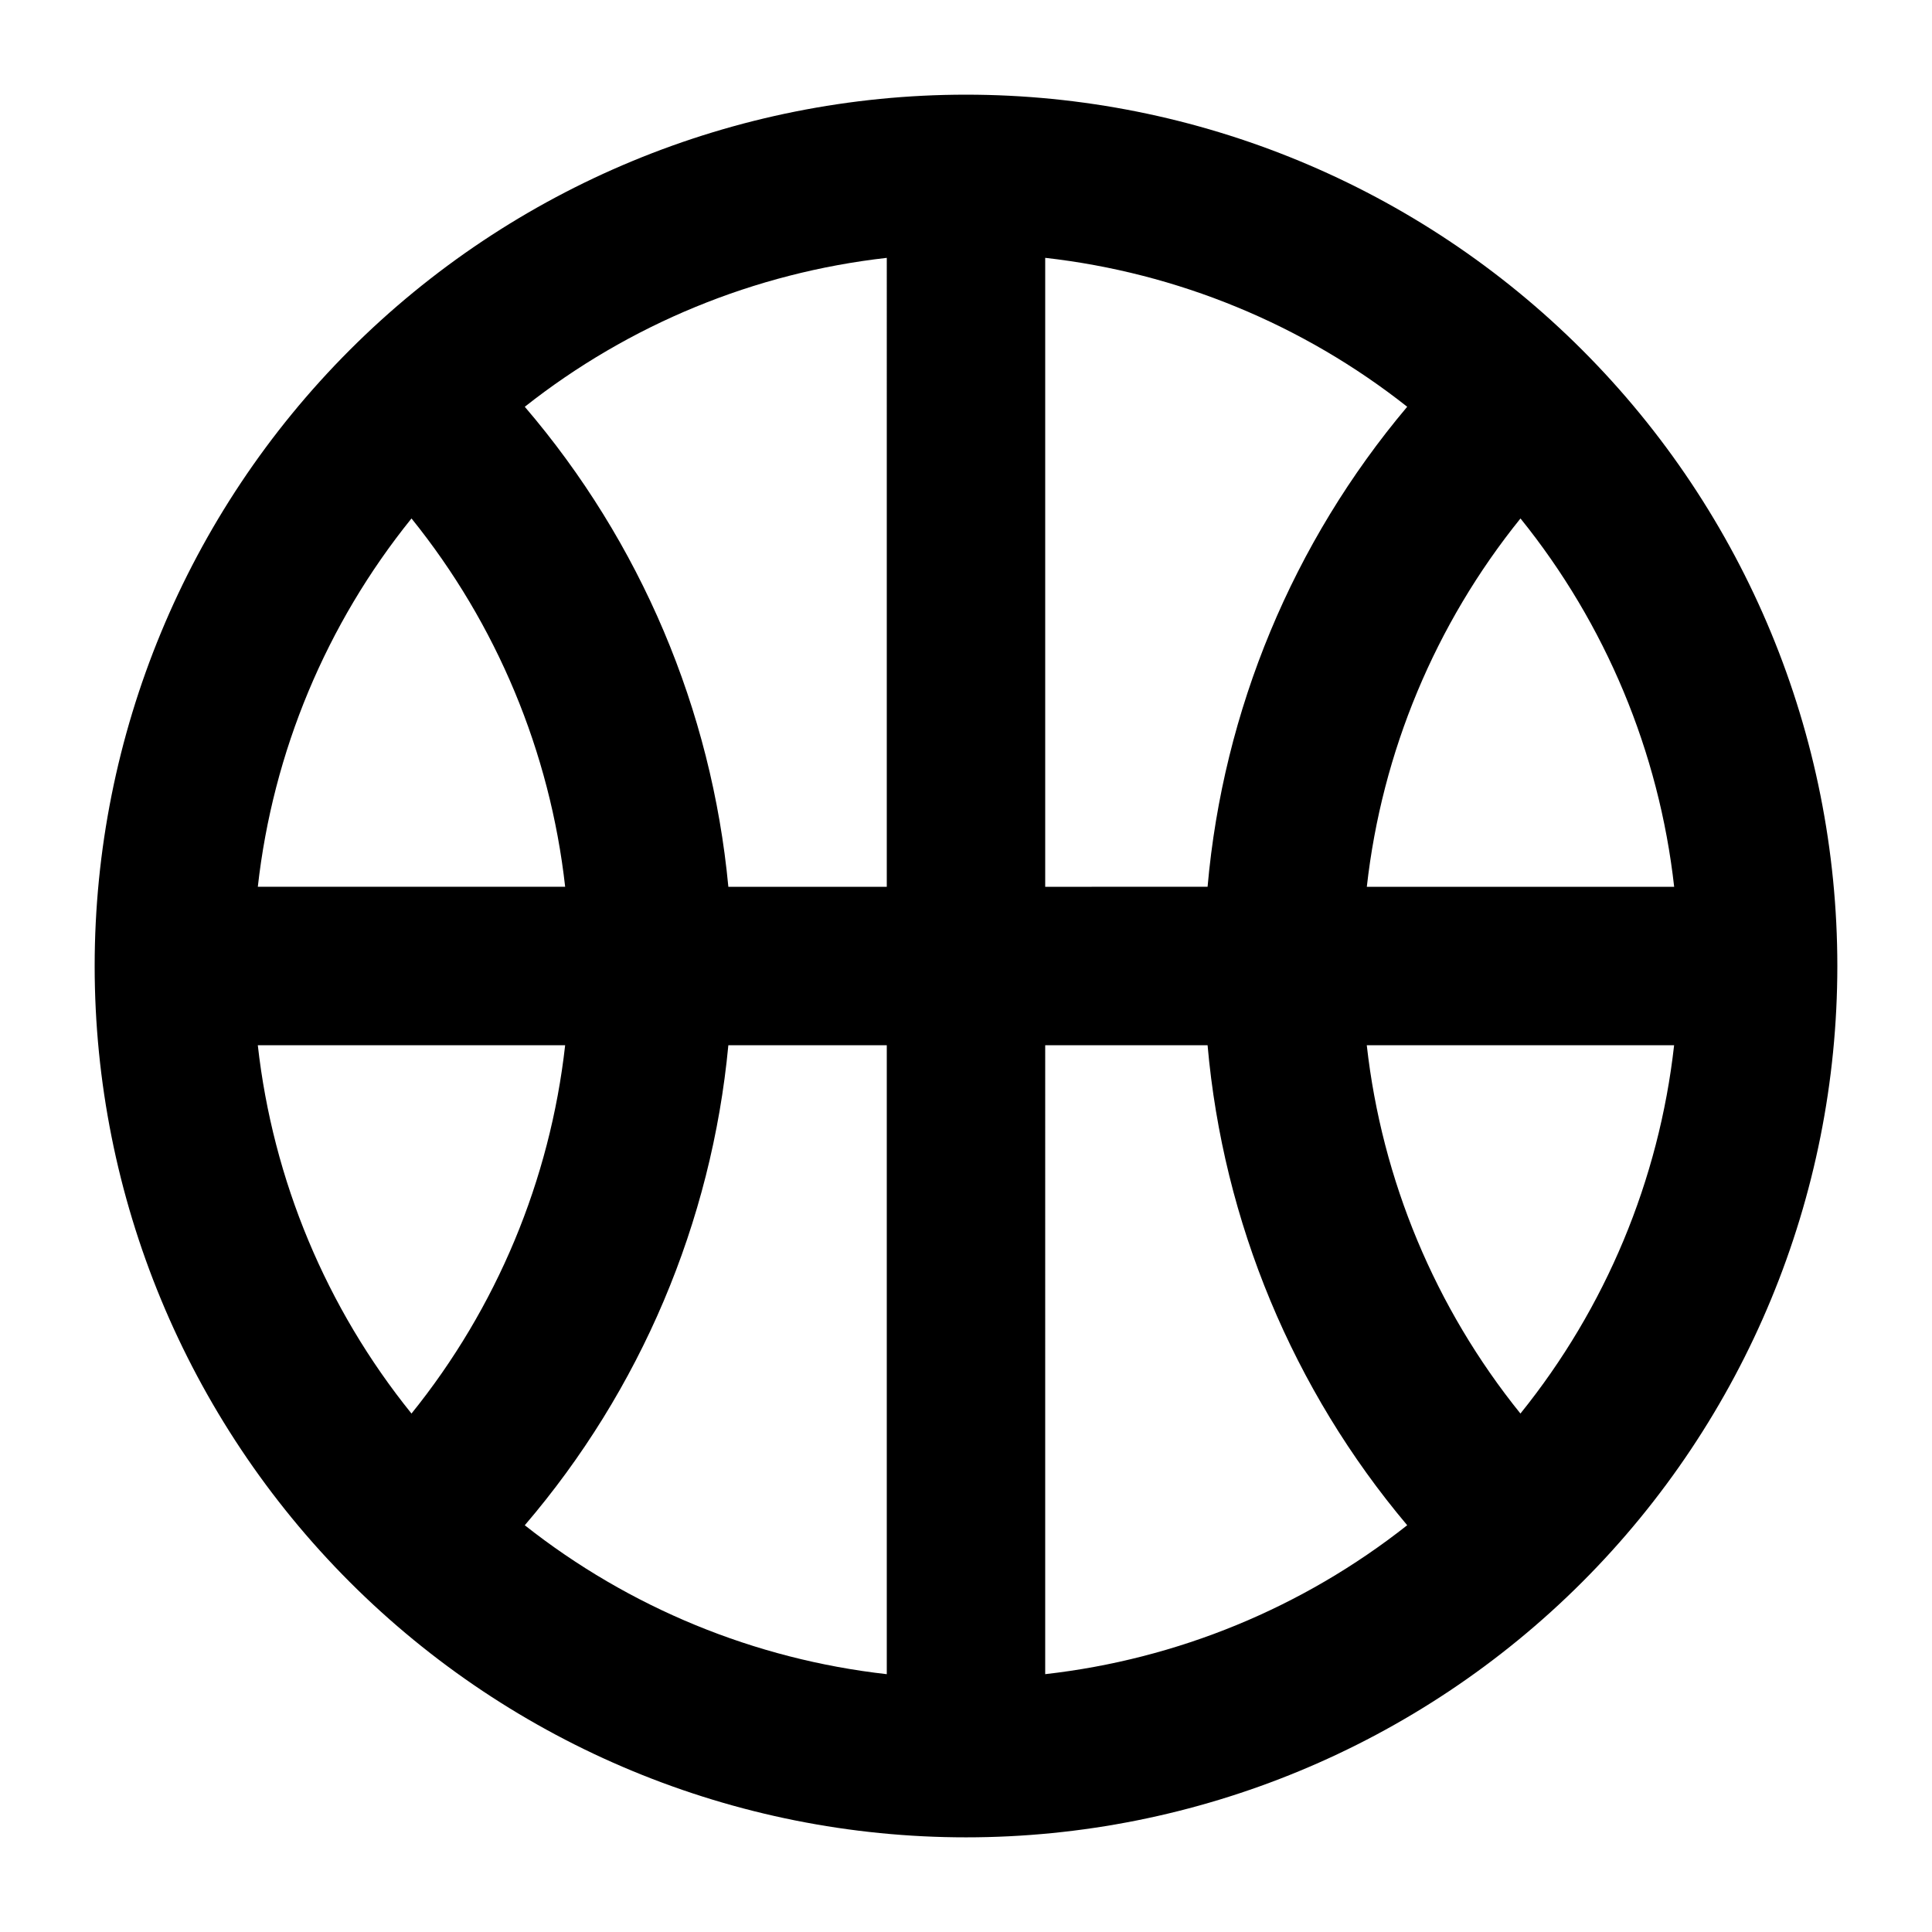 <?xml version="1.0" encoding="UTF-8"?>
<!-- Uploaded to: SVG Repo, www.svgrepo.com, Generator: SVG Repo Mixer Tools -->
<svg fill="#000000" width="800px" height="800px" version="1.1" viewBox="144 144 512 512" xmlns="http://www.w3.org/2000/svg">
 <path d="m400 169.09c-61.242 0-119.98 24.328-163.28 67.633s-67.633 102.04-67.633 163.28 24.328 119.97 67.633 163.28c43.305 43.305 102.04 67.633 163.28 67.633s119.97-24.328 163.28-67.633c43.305-43.305 67.633-102.04 67.633-163.28s-24.328-119.98-67.633-163.28c-43.305-43.305-102.04-67.633-163.28-67.633zm187.67 209.92h-81.449c4.004-35.754 18.133-69.617 40.723-97.613 22.594 27.996 36.723 61.859 40.727 97.613zm-166.68 0v-166.68c35.031 3.949 68.262 17.617 95.934 39.465-30.297 35.957-48.77 80.379-52.902 127.21zm-41.984 0h-41.984c-4.43-46.957-23.277-91.391-53.949-127.21 27.668-21.848 60.898-35.516 95.934-39.465zm0 41.984v166.68c-35.035-3.945-68.266-17.617-95.934-39.465 30.672-35.824 49.52-80.258 53.949-127.21zm41.984 0h43.035-0.004c4.133 46.832 22.605 91.254 52.902 127.21-27.672 21.848-60.902 35.52-95.934 39.465zm-167.94-139.6c22.59 27.996 36.719 61.859 40.723 97.613h-81.449c4.004-35.754 18.133-69.617 40.727-97.613zm-40.727 139.6h81.449c-4.004 35.75-18.133 69.613-40.723 97.613-22.594-28-36.723-61.863-40.727-97.613zm334.61 97.613c-22.59-28-36.719-61.863-40.723-97.613h81.449c-4.004 35.75-18.133 69.613-40.727 97.613z"/>
</svg>